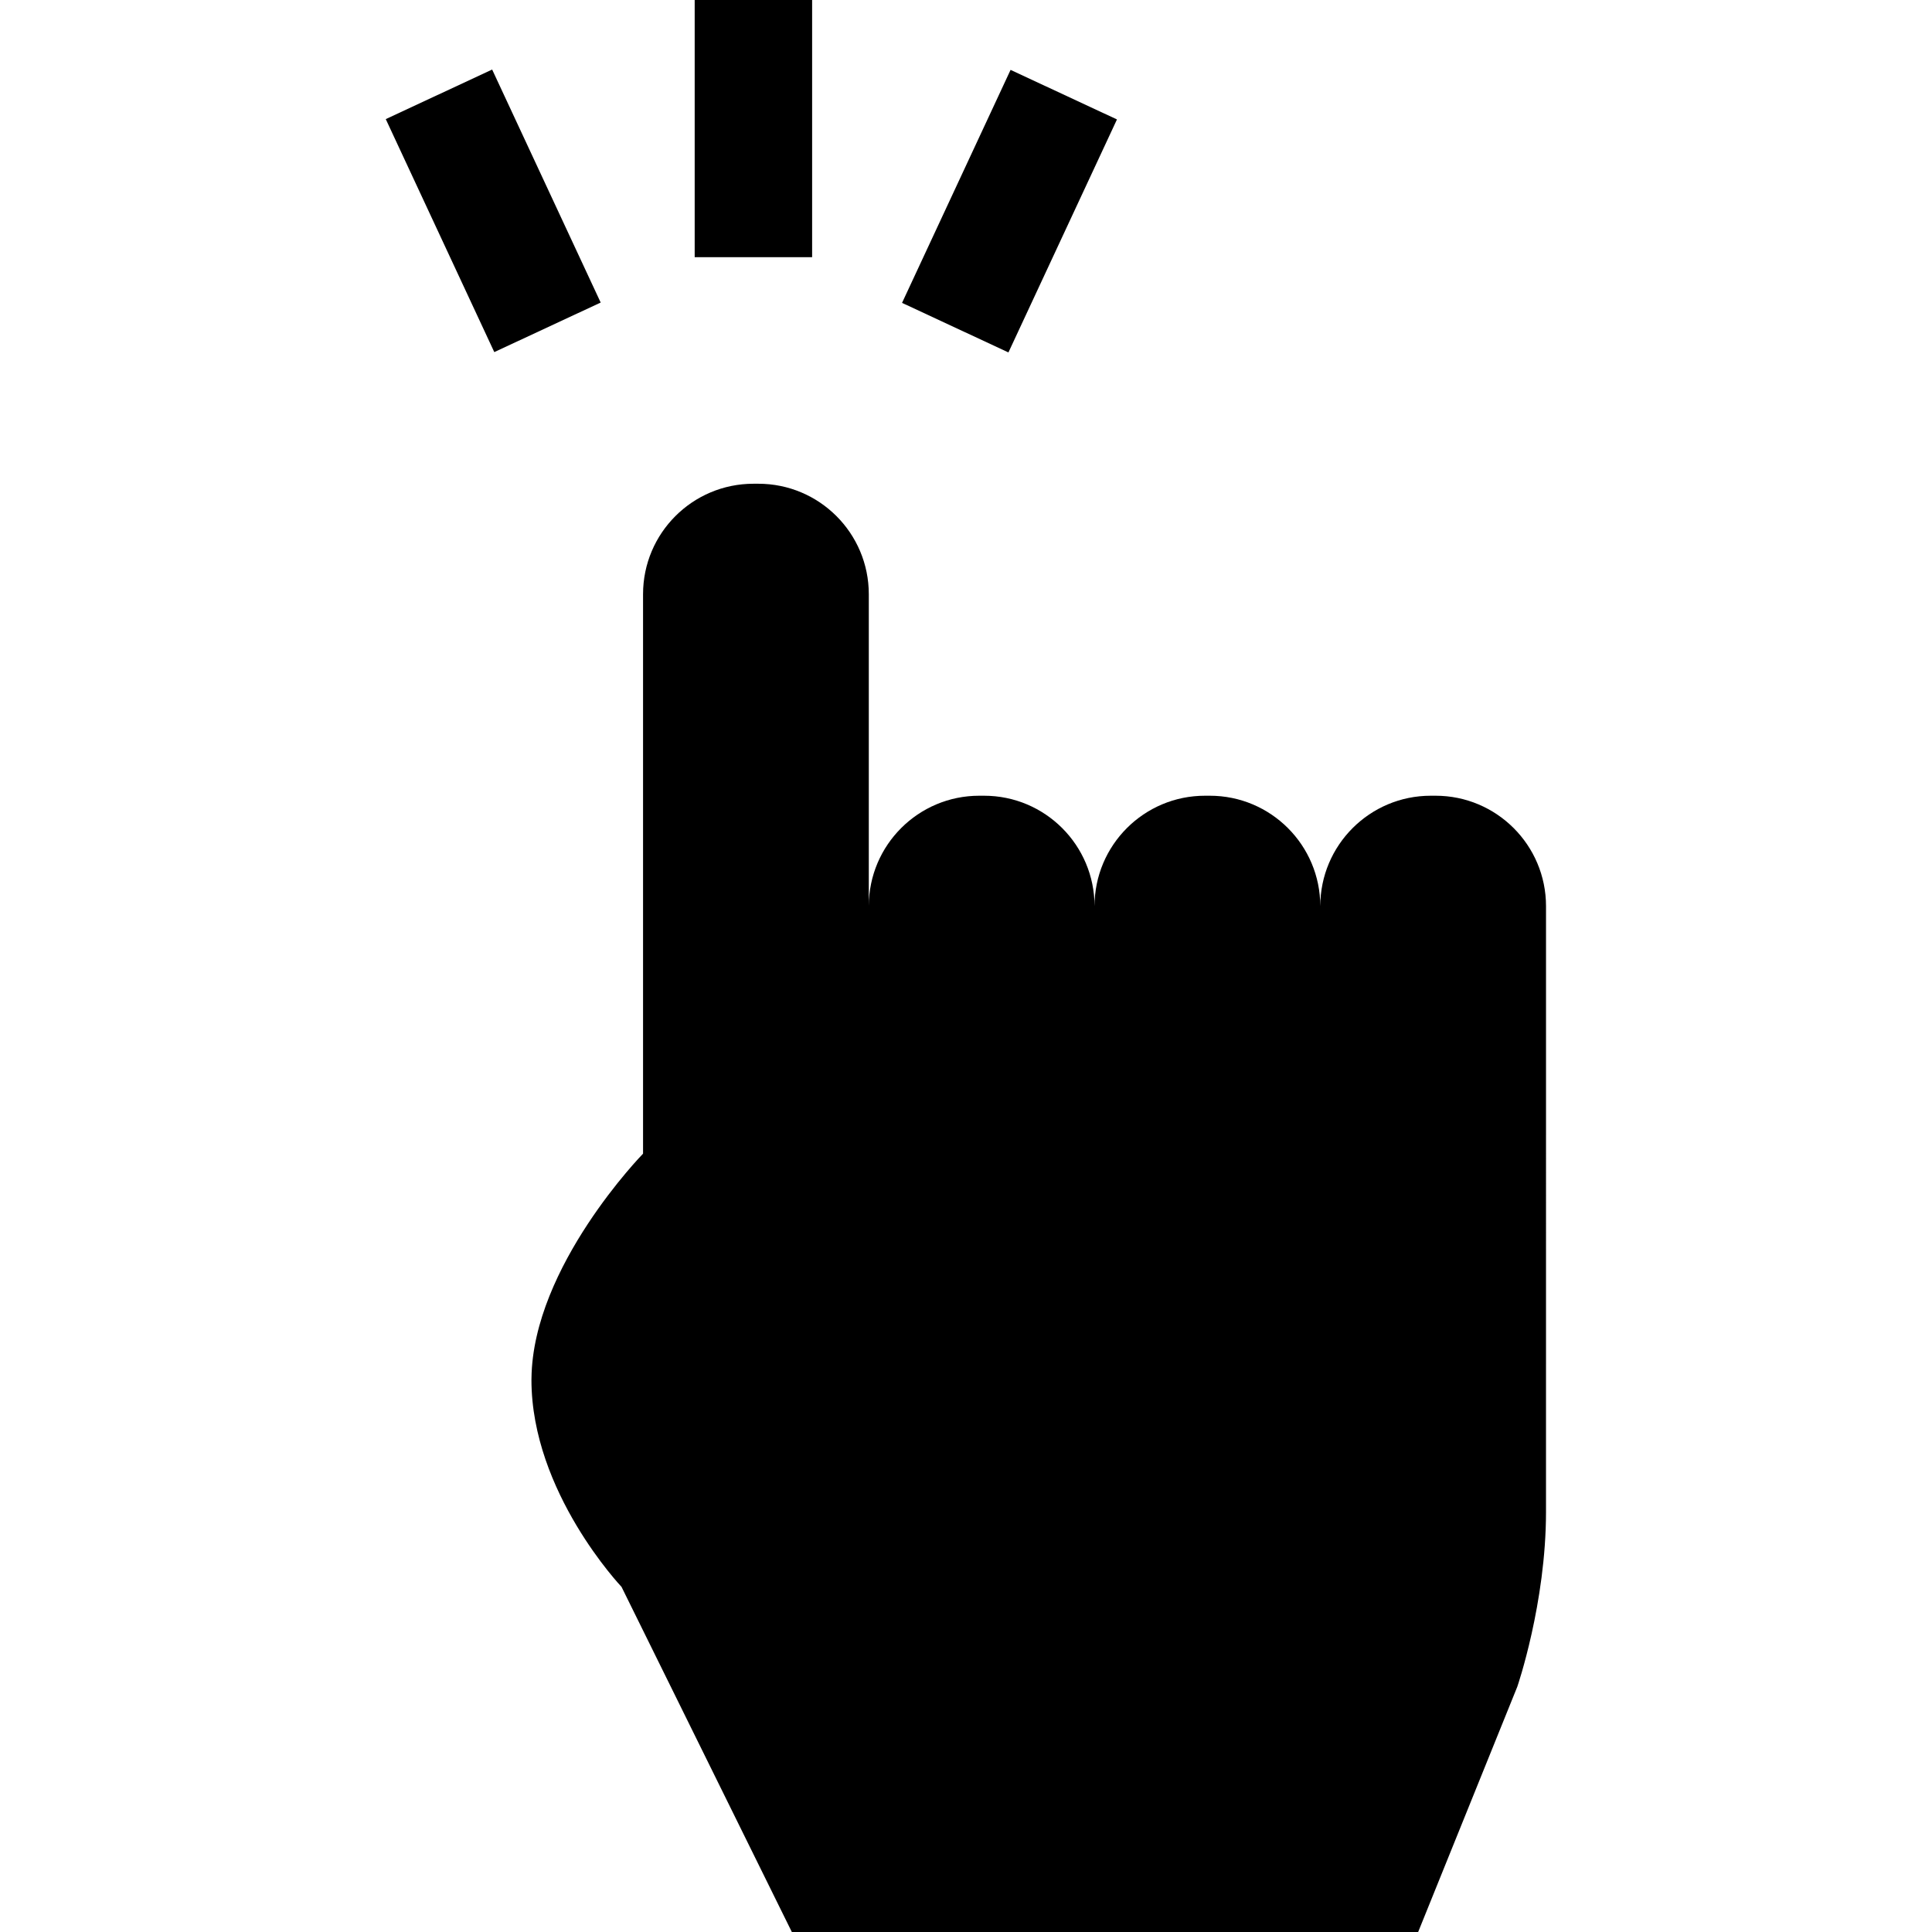 <?xml version="1.0" encoding="iso-8859-1"?>
<!-- Uploaded to: SVG Repo, www.svgrepo.com, Generator: SVG Repo Mixer Tools -->
<svg fill="#000000" version="1.1" id="Layer_1" xmlns="http://www.w3.org/2000/svg" xmlns:xlink="http://www.w3.org/1999/xlink" 
	 viewBox="0 0 512 512" xml:space="preserve">
<g>
	<g>
		<path d="M380.436,210.876h-1.274c-16.168,0-29.275,13.107-29.275,29.275c0-16.168-13.106-29.275-29.275-29.275h-1.274
			c-16.169,0-29.275,13.107-29.275,29.275c0-16.168-13.106-29.275-29.275-29.275h-1.274c-16.141,0-29.229,13.063-29.273,29.192
			v-82.597c0-16.173-13.113-29.275-29.275-29.275h-1.276c-16.173,0-29.275,13.102-29.275,29.275v121.126v27.138
			c0,0-29.234,29.898-29.566,59.505c-0.01,0.145-0.01,0.301-0.01,0.446c0,29.742,23.87,54.847,23.87,54.847L209.845,512h22.985
			h142.997l26.277-65.013c0,0,7.604-22.128,7.604-46.33c0-7.614,0-22.512,0-39.359h0.002V240.151
			C409.711,223.983,396.604,210.876,380.436,210.876z"/>
	</g>
</g>
<g>
	<g>
		<rect x="184.099" width="31.122" height="68.157"/>
	</g>
</g>
<g>
	<g>
		<rect x="115.225" y="21.778" transform="matrix(0.906 -0.422 0.422 0.906 -11.353 60.459)" width="31.12" height="68.153"/>
	</g>
</g>
<g>
	<g>
		
			<rect x="233.564" y="40.296" transform="matrix(0.422 -0.906 0.906 0.422 103.979 274.869)" width="68.153" height="31.12"/>
	</g>
</g>
</svg>